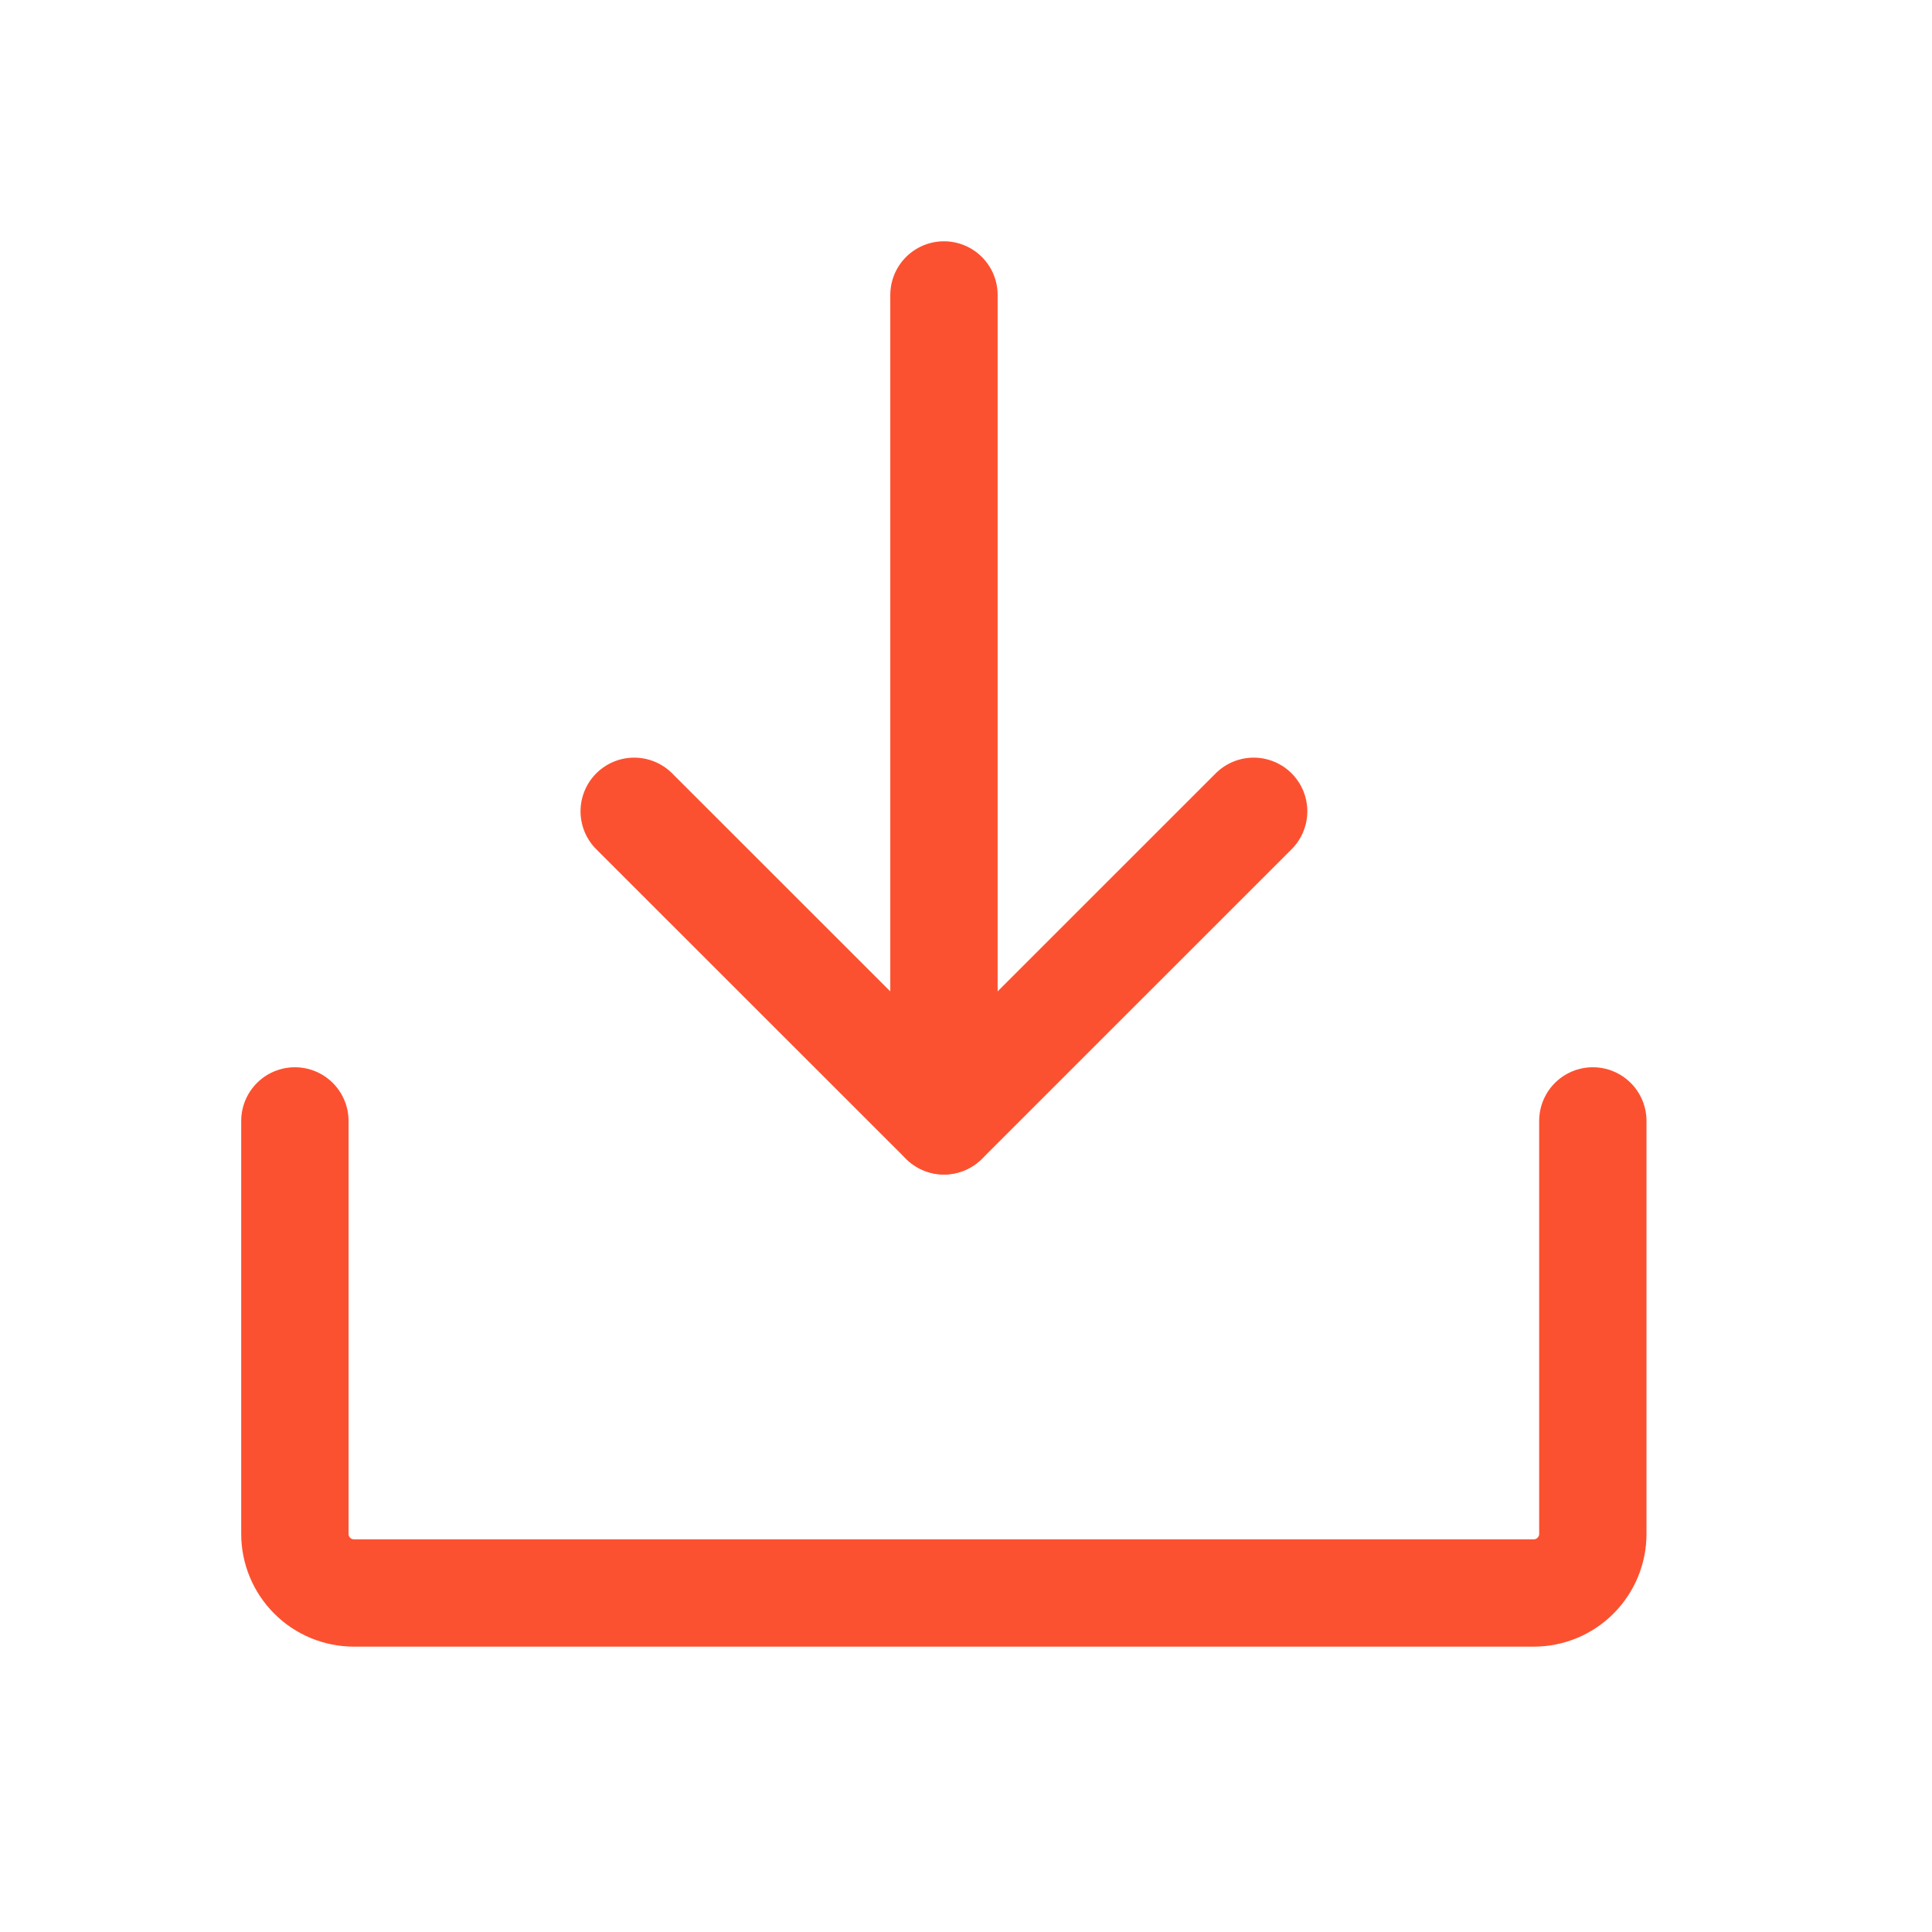 <svg width="27" height="27" viewBox="0 0 27 27" fill="none" xmlns="http://www.w3.org/2000/svg">
<path d="M8.863 11.338L13.192 15.665L17.52 11.338" stroke="#FC5130" stroke-width="1.5" stroke-linecap="round" stroke-linejoin="round"/>
<path d="M13.192 4.122V15.662" stroke="#FC5130" stroke-width="1.5" stroke-linecap="round" stroke-linejoin="round"/>
<path d="M22.26 15.665V21.437C22.26 21.656 22.173 21.865 22.018 22.02C21.864 22.175 21.654 22.262 21.435 22.262H4.946C4.727 22.262 4.517 22.175 4.363 22.02C4.208 21.865 4.121 21.656 4.121 21.437V15.665" stroke="#FC5130" stroke-width="1.5" stroke-linecap="round" stroke-linejoin="round"/>
</svg>

